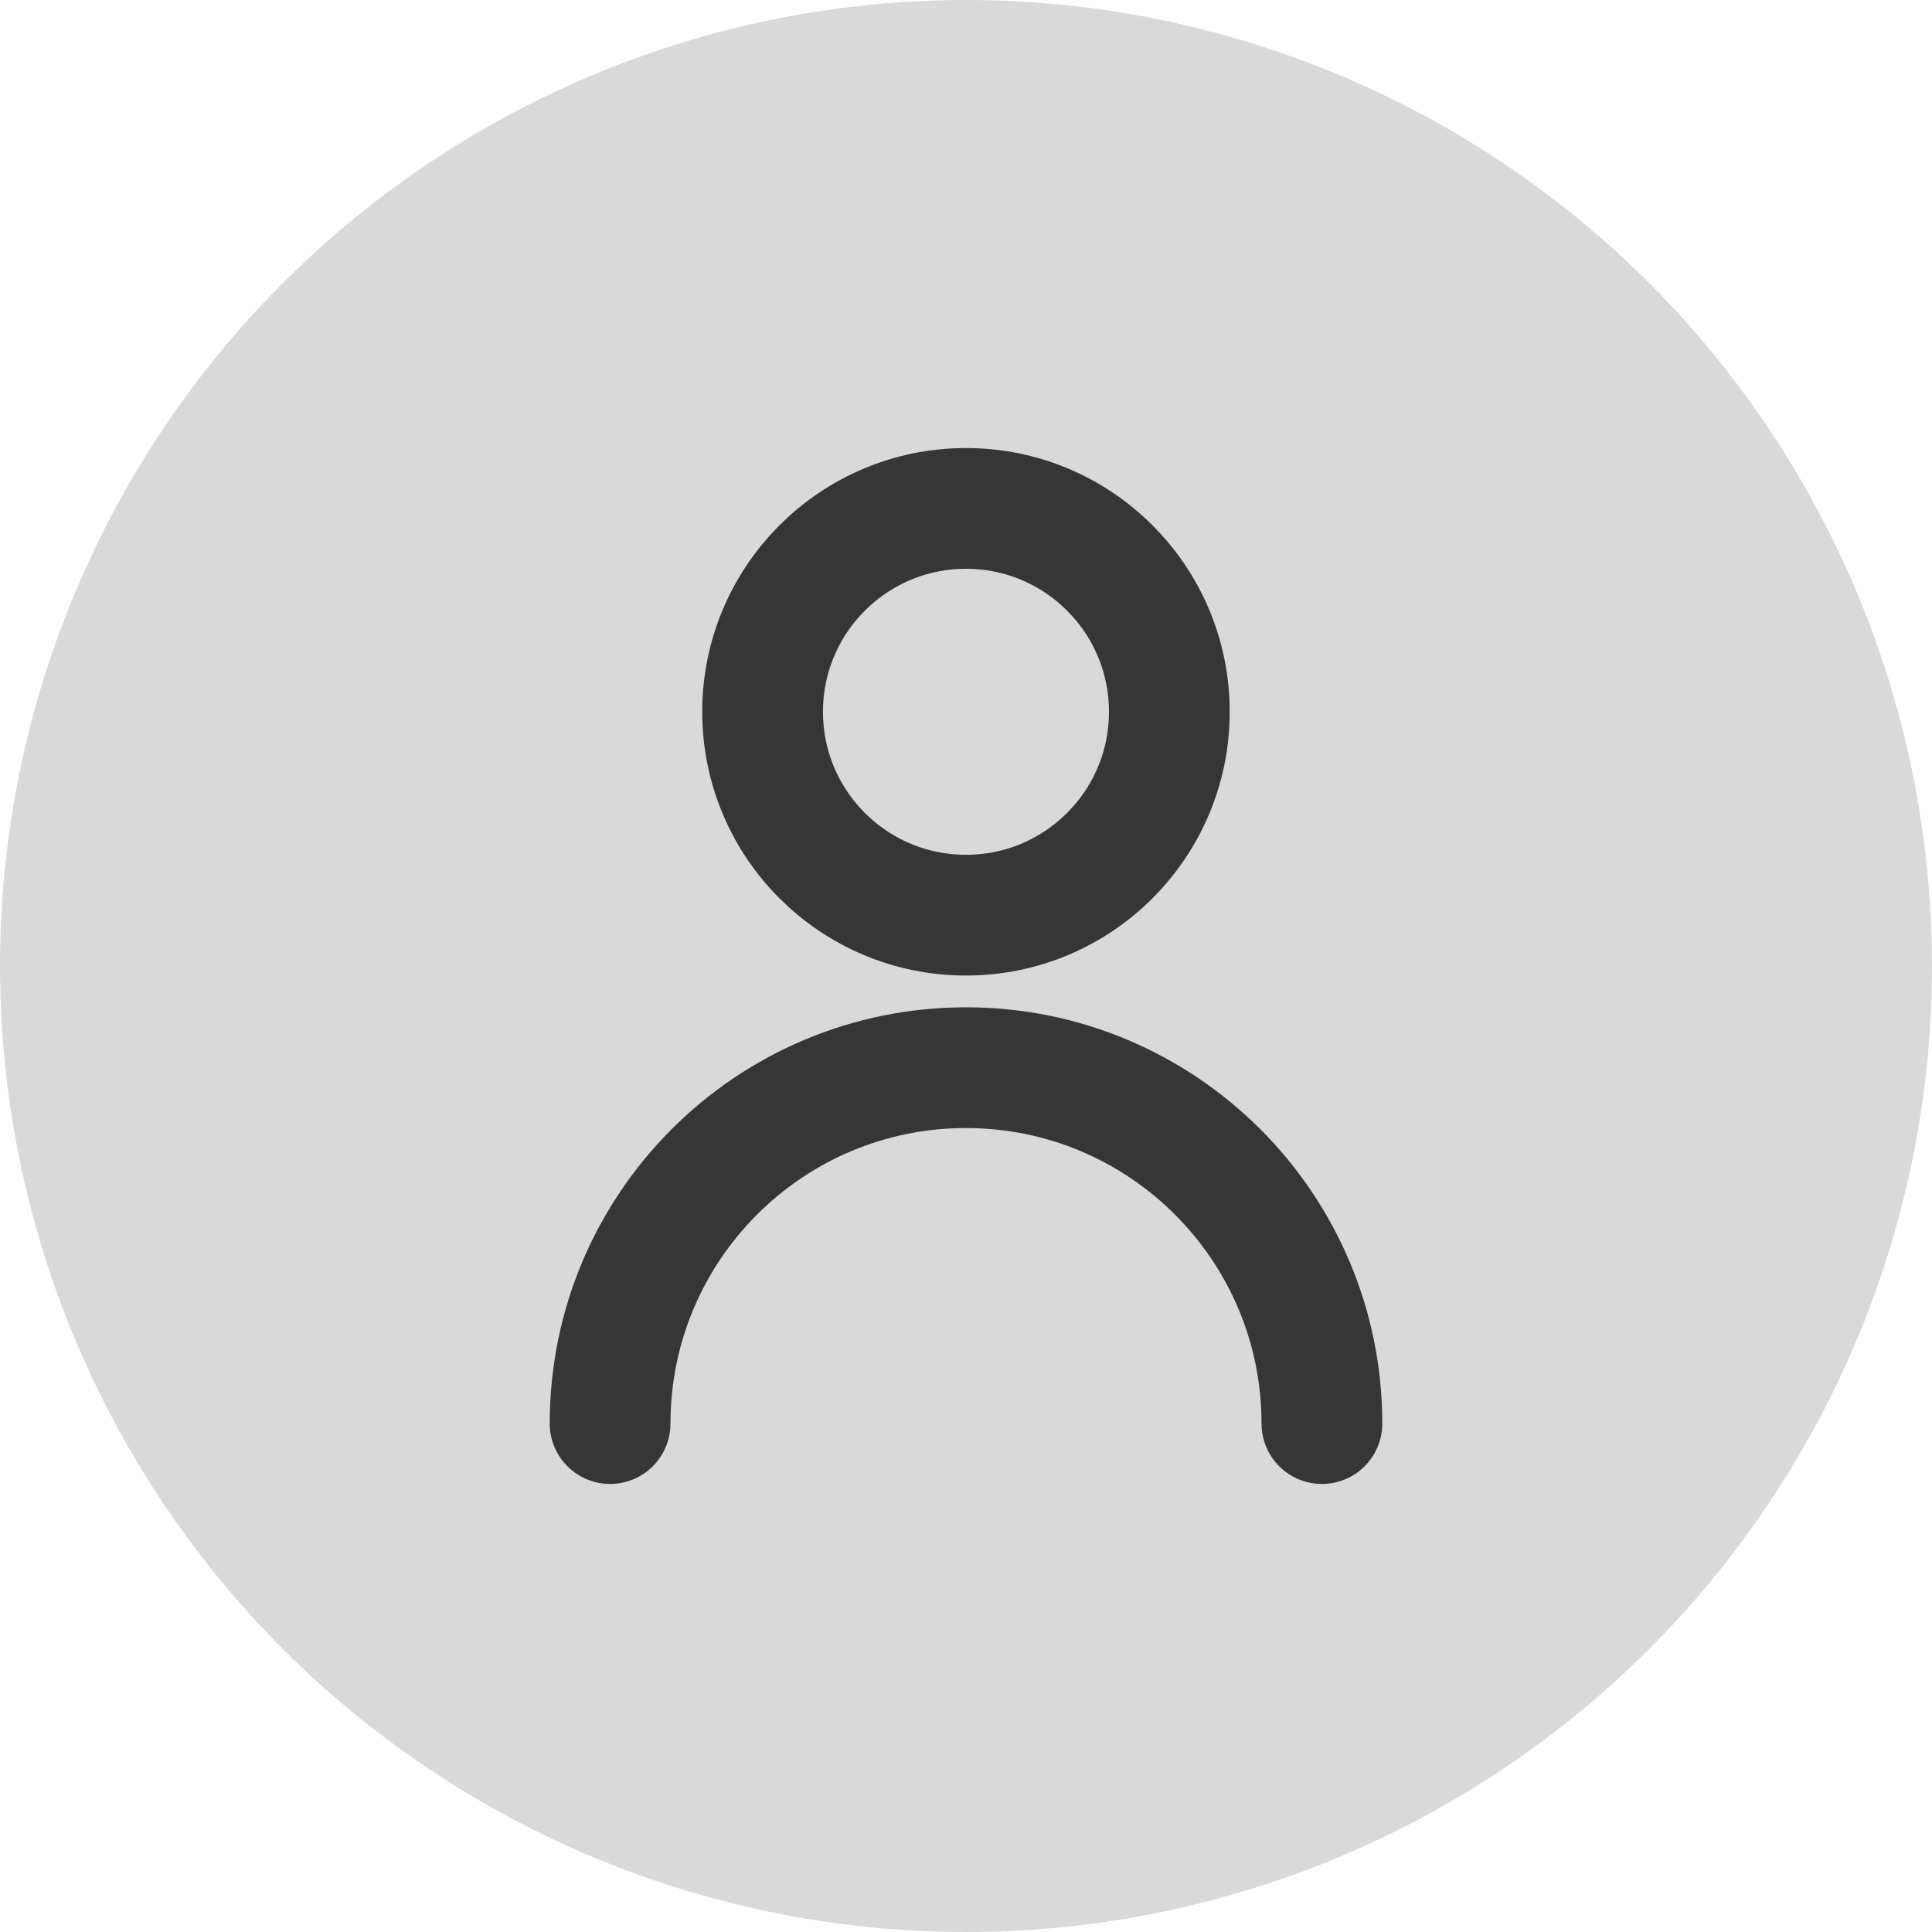 <svg width="32" height="32" viewBox="0 0 32 32" fill="none" xmlns="http://www.w3.org/2000/svg">
<circle cx="16" cy="16" r="16" fill="#D9D9D9"/>
<path d="M21.895 23.579C21.895 20.323 19.255 17.684 16 17.684C12.744 17.684 10.105 20.323 10.105 23.579M16 15.158C14.139 15.158 12.631 13.65 12.631 11.79C12.631 9.929 14.139 8.421 16 8.421C17.86 8.421 19.368 9.929 19.368 11.79C19.368 13.65 17.86 15.158 16 15.158Z" stroke="#363636" stroke-width="2" stroke-linecap="round" stroke-linejoin="round"/>
</svg>
